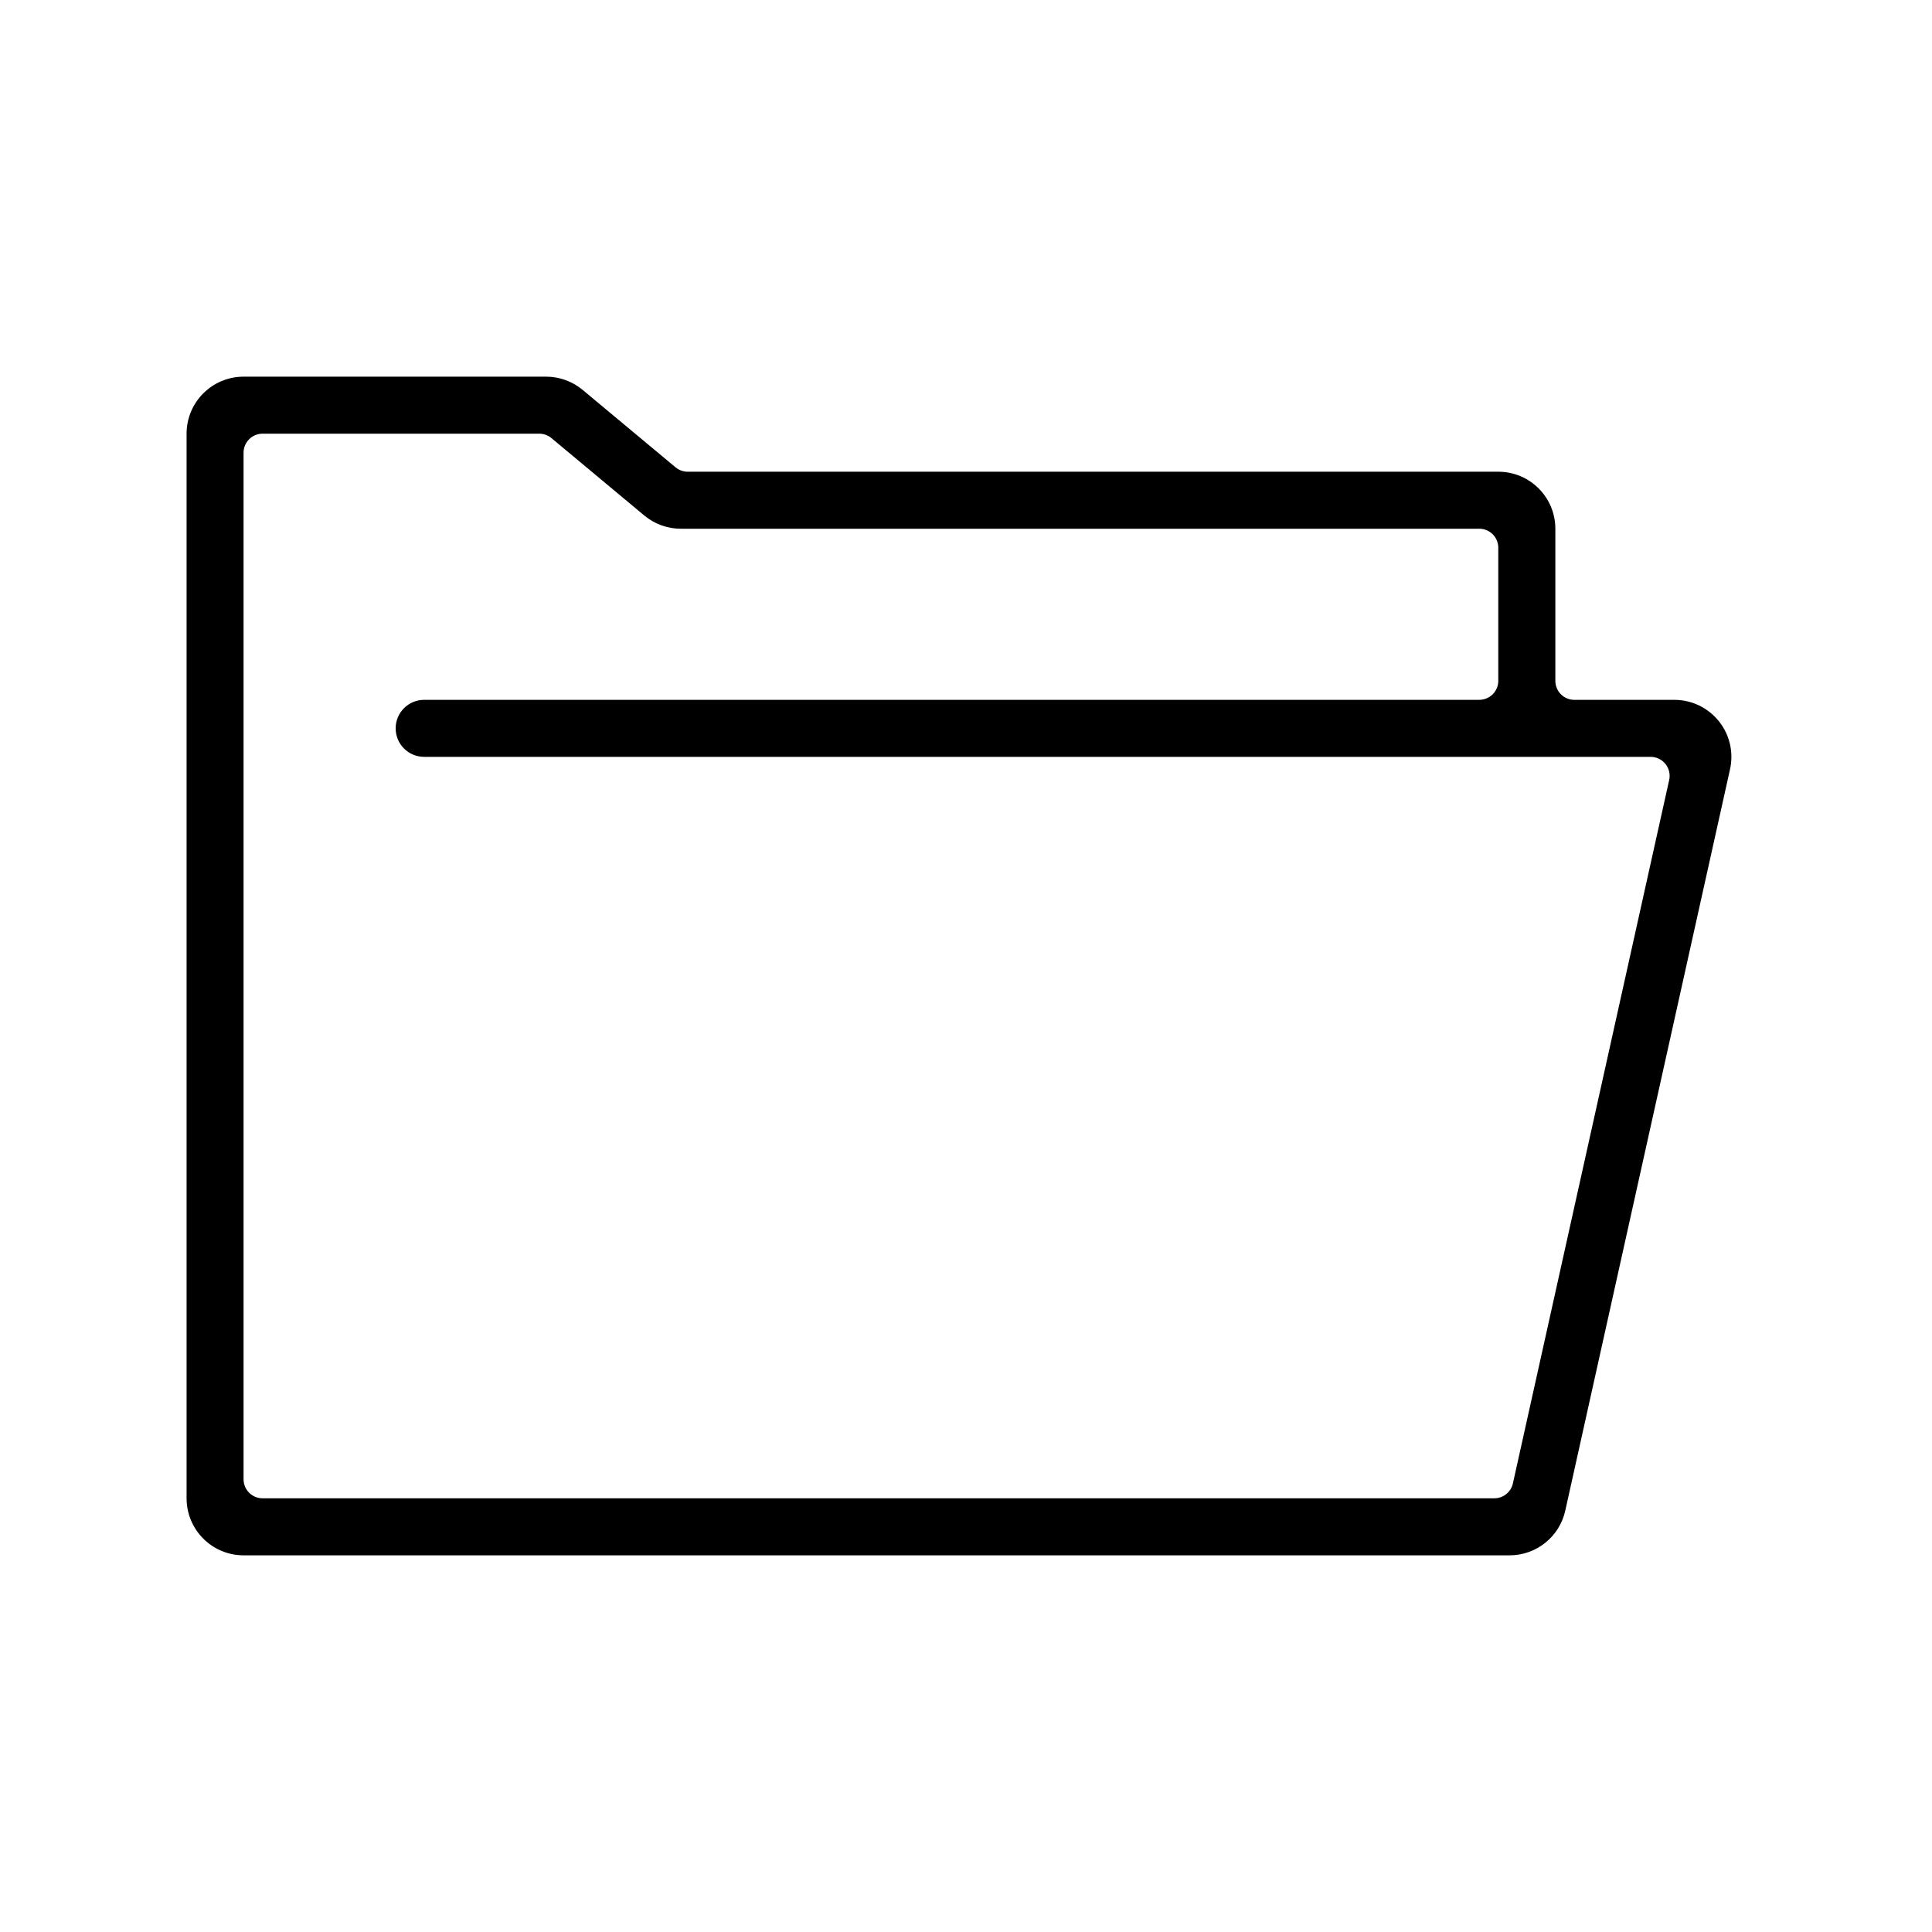 <?xml version="1.0" encoding="UTF-8"?>
<!-- Uploaded to: ICON Repo, www.iconrepo.com, Generator: ICON Repo Mixer Tools -->
<svg fill="#000000" width="800px" height="800px" version="1.1" viewBox="144 144 512 512" xmlns="http://www.w3.org/2000/svg">
 <path d="m208.55 243.82h80.176c3.535 0 6.961 1.242 9.676 3.504l24.625 20.52c0.902 0.754 2.047 1.168 3.223 1.168h214.82c8.348 0 15.113 6.766 15.113 15.113v40.305c0 2.785 2.254 5.039 5.039 5.039h26.5c8.348 0 15.113 6.766 15.113 15.113 0 1.105-0.121 2.203-0.359 3.281l-43.664 196.48c-1.535 6.914-7.668 11.836-14.754 11.836h-335.5c-8.348 0-15.113-6.766-15.113-15.113v-282.13c0-8.348 6.766-15.117 15.113-15.117zm377.8 106.89c0.082-0.359 0.121-0.727 0.121-1.094 0-2.781-2.258-5.039-5.039-5.039h-325.02c-4.176 0-7.559-3.383-7.559-7.555 0-4.176 3.383-7.559 7.559-7.559h279.61c2.781 0 5.039-2.254 5.039-5.039v-35.266c0-2.781-2.258-5.039-5.039-5.039h-211.6c-3.535 0-6.957-1.238-9.676-3.5l-24.621-20.523c-0.906-0.754-2.047-1.164-3.227-1.164h-73.312c-2.785 0-5.039 2.254-5.039 5.035v272.06c0 2.781 2.254 5.039 5.039 5.039h326.43c2.359 0 4.402-1.641 4.918-3.945z"/>
</svg>